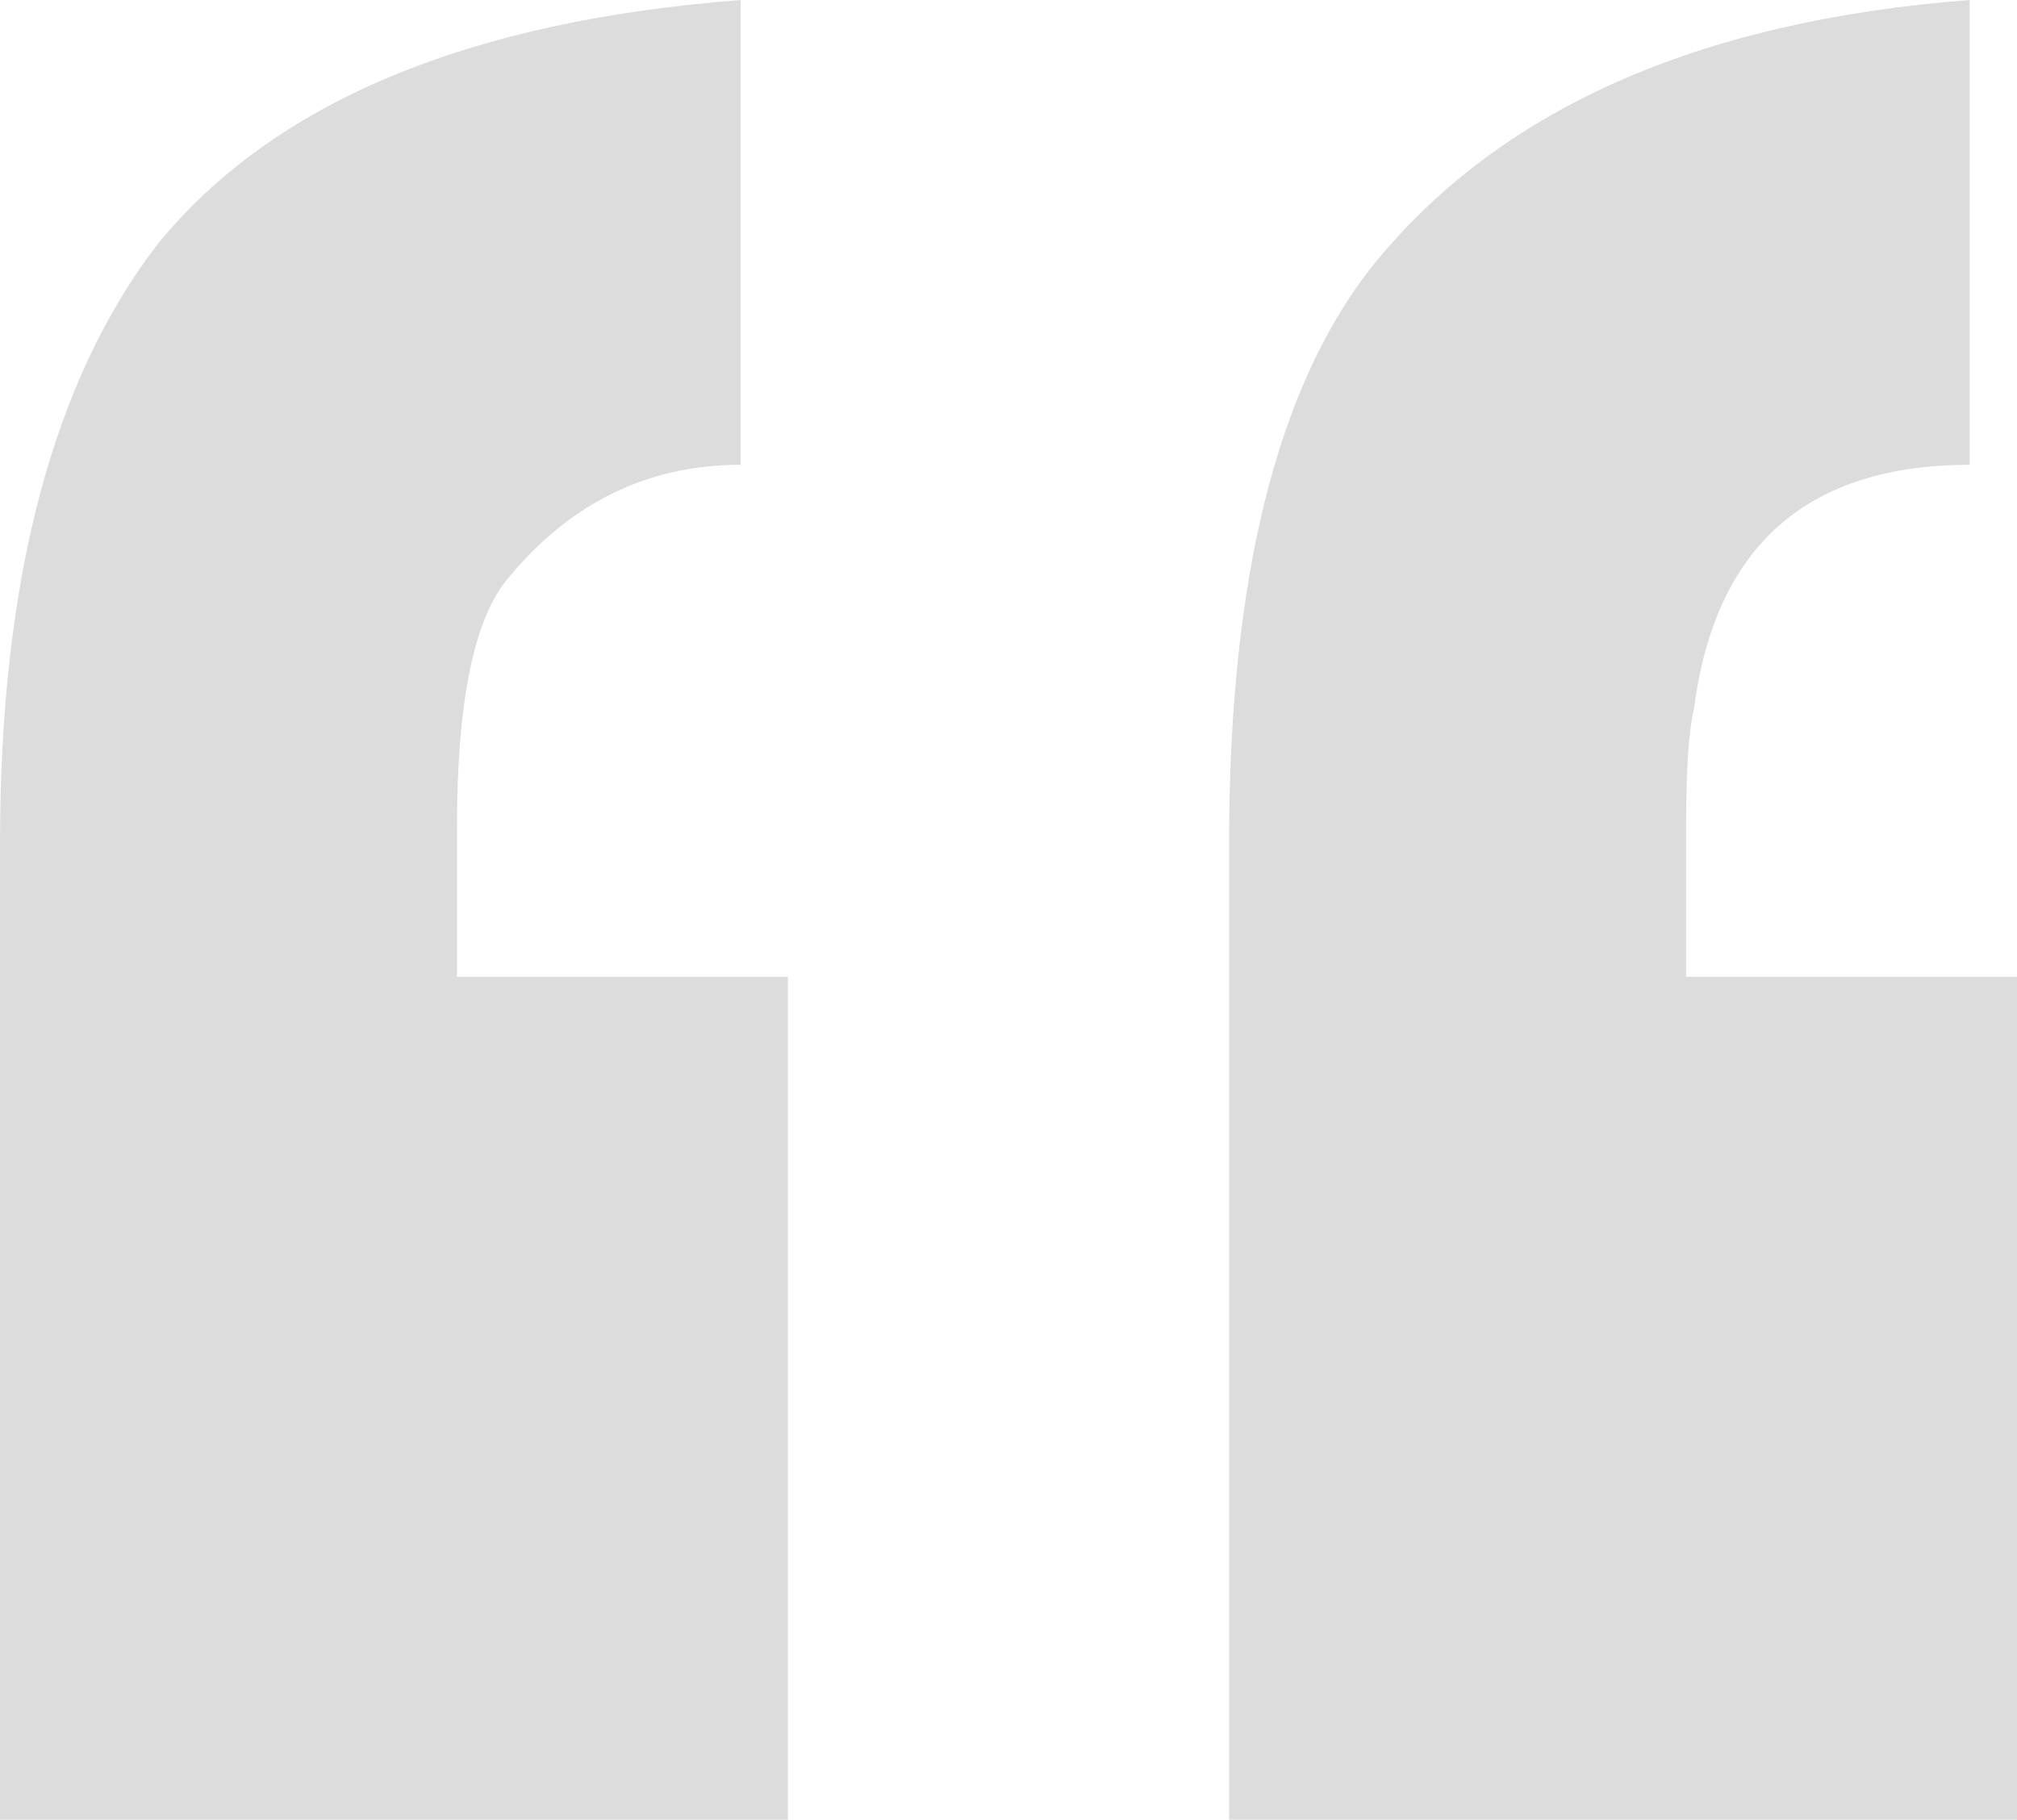 <svg width="174" height="157" viewBox="0 0 174 157" fill="none" xmlns="http://www.w3.org/2000/svg">
<path d="M67.969 157H0V72.723C0 50.068 4.531 32.85 13.594 21.069C23.562 8.835 40.328 1.812 63.891 0V40.1C55.734 40.1 48.938 43.498 43.5 50.294C40.781 53.919 39.422 60.942 39.422 71.364V84.277H67.969V157ZM174 157H106.031V72.723C106.031 50.068 110.109 33.53 118.266 23.108C129.141 9.515 146.359 1.812 169.922 0V40.1C155.875 40.1 147.945 47.123 146.133 61.169C145.68 62.981 145.453 66.379 145.453 71.364V84.277H174V157Z" fill="black" fill-opacity="0.14"/>
</svg>
